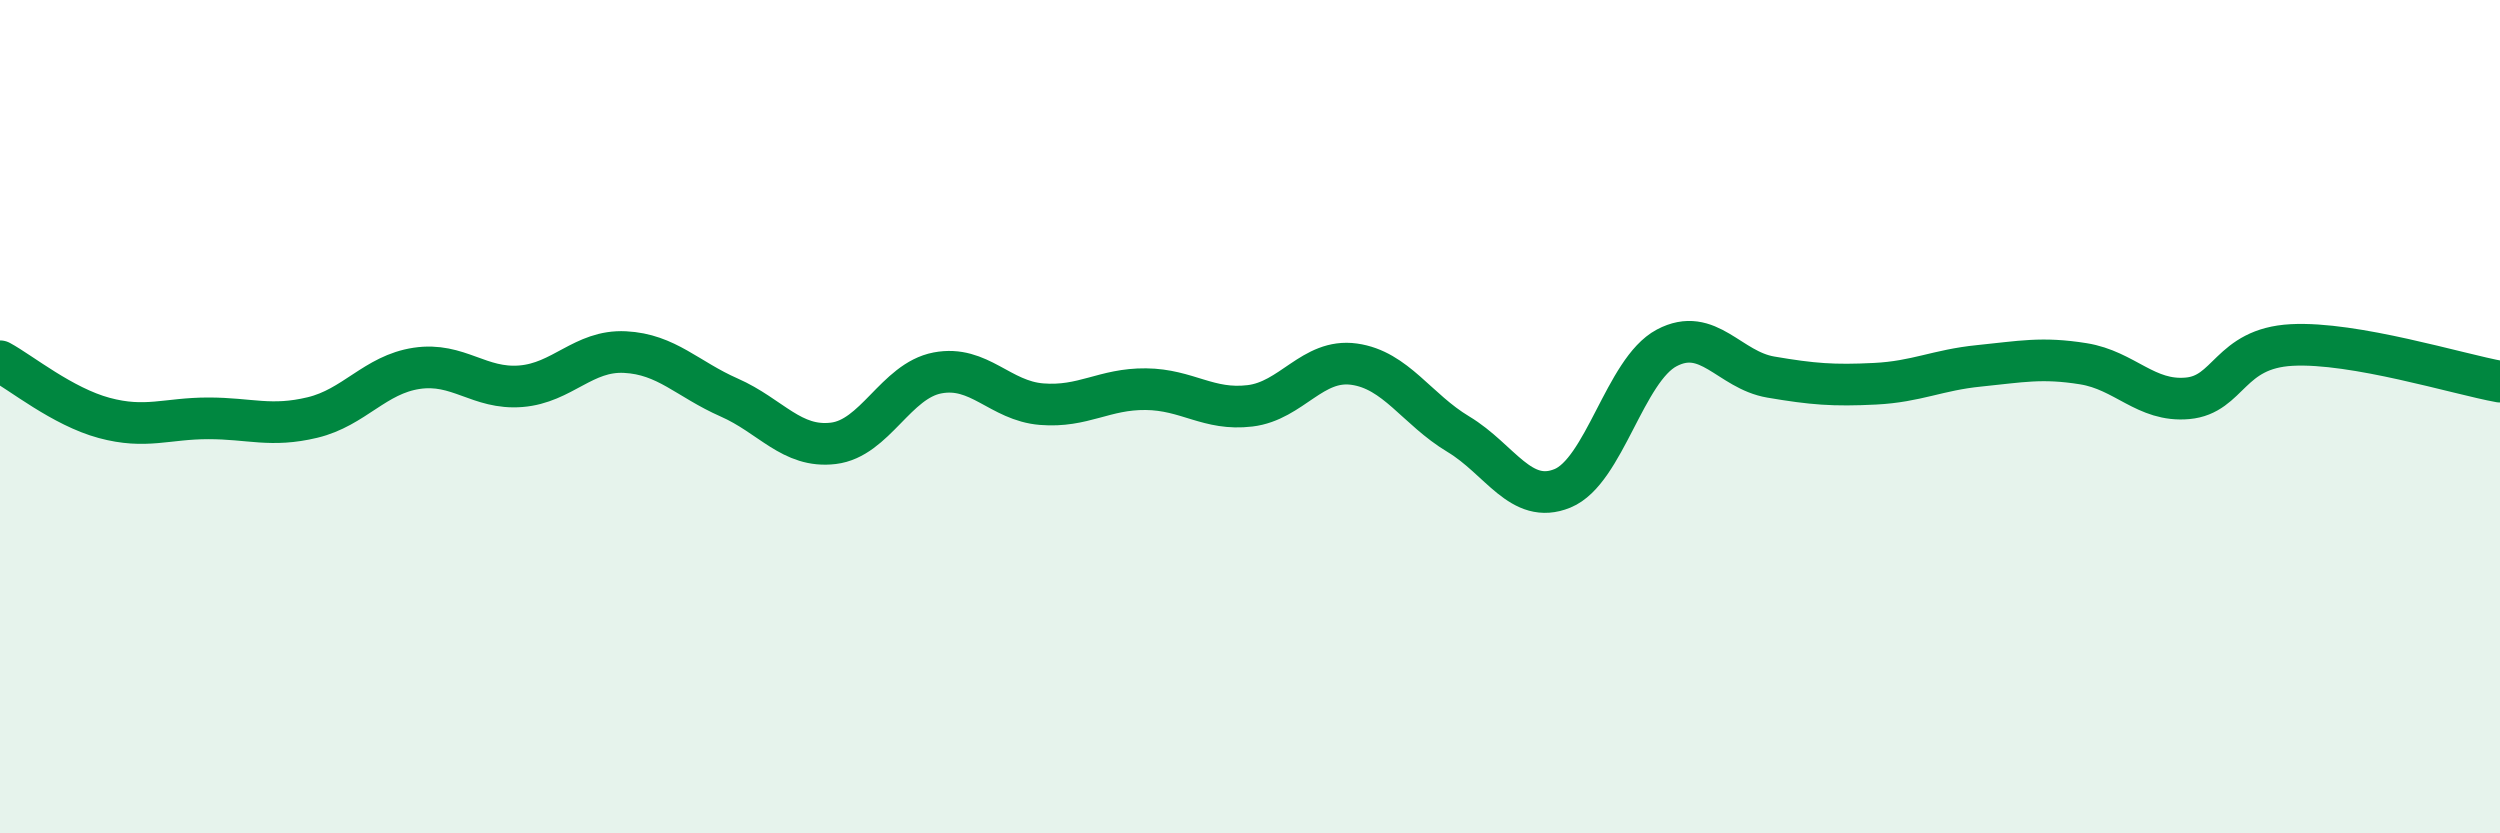 
    <svg width="60" height="20" viewBox="0 0 60 20" xmlns="http://www.w3.org/2000/svg">
      <path
        d="M 0,8.67 C 0.5,8.94 1.5,9.76 2.5,10.03 C 3.5,10.3 4,10.04 5,10.04 C 6,10.04 6.5,10.26 7.5,10.02 C 8.5,9.78 9,8.99 10,8.84 C 11,8.69 11.5,9.35 12.5,9.27 C 13.5,9.19 14,8.4 15,8.45 C 16,8.5 16.5,9.1 17.5,9.54 C 18.5,9.98 19,10.76 20,10.64 C 21,10.52 21.5,9.14 22.5,8.95 C 23.5,8.76 24,9.62 25,9.7 C 26,9.78 26.5,9.33 27.5,9.34 C 28.5,9.35 29,9.86 30,9.74 C 31,9.62 31.5,8.6 32.5,8.74 C 33.5,8.88 34,9.82 35,10.42 C 36,11.02 36.5,12.13 37.5,11.72 C 38.5,11.31 39,8.88 40,8.35 C 41,7.82 41.5,8.88 42.5,9.05 C 43.5,9.22 44,9.26 45,9.21 C 46,9.16 46.5,8.88 47.5,8.78 C 48.5,8.68 49,8.57 50,8.73 C 51,8.89 51.5,9.65 52.5,9.56 C 53.5,9.47 53.5,8.36 55,8.28 C 56.5,8.2 59,8.98 60,9.16L60 20L0 20Z"
        fill="#008740"
        opacity="0.1"
        stroke-linecap="round"
        stroke-linejoin="round"
      />
      <path
        d="M 0,8.67 C 0.5,8.94 1.5,9.76 2.5,10.03 C 3.5,10.3 4,10.04 5,10.04 C 6,10.04 6.5,10.26 7.5,10.02 C 8.5,9.78 9,8.99 10,8.84 C 11,8.69 11.5,9.35 12.5,9.27 C 13.5,9.19 14,8.4 15,8.45 C 16,8.5 16.5,9.1 17.5,9.54 C 18.5,9.98 19,10.76 20,10.64 C 21,10.52 21.5,9.14 22.5,8.95 C 23.5,8.76 24,9.62 25,9.7 C 26,9.78 26.5,9.33 27.5,9.34 C 28.5,9.35 29,9.86 30,9.74 C 31,9.62 31.5,8.6 32.5,8.74 C 33.5,8.88 34,9.82 35,10.42 C 36,11.02 36.5,12.13 37.5,11.72 C 38.5,11.31 39,8.88 40,8.35 C 41,7.82 41.5,8.88 42.5,9.05 C 43.5,9.22 44,9.26 45,9.21 C 46,9.16 46.5,8.88 47.5,8.78 C 48.5,8.68 49,8.57 50,8.73 C 51,8.89 51.5,9.65 52.5,9.56 C 53.5,9.47 53.5,8.36 55,8.28 C 56.5,8.2 59,8.98 60,9.16"
        stroke="#008740"
        stroke-width="1"
        fill="none"
        stroke-linecap="round"
        stroke-linejoin="round"
      />
    </svg>
  